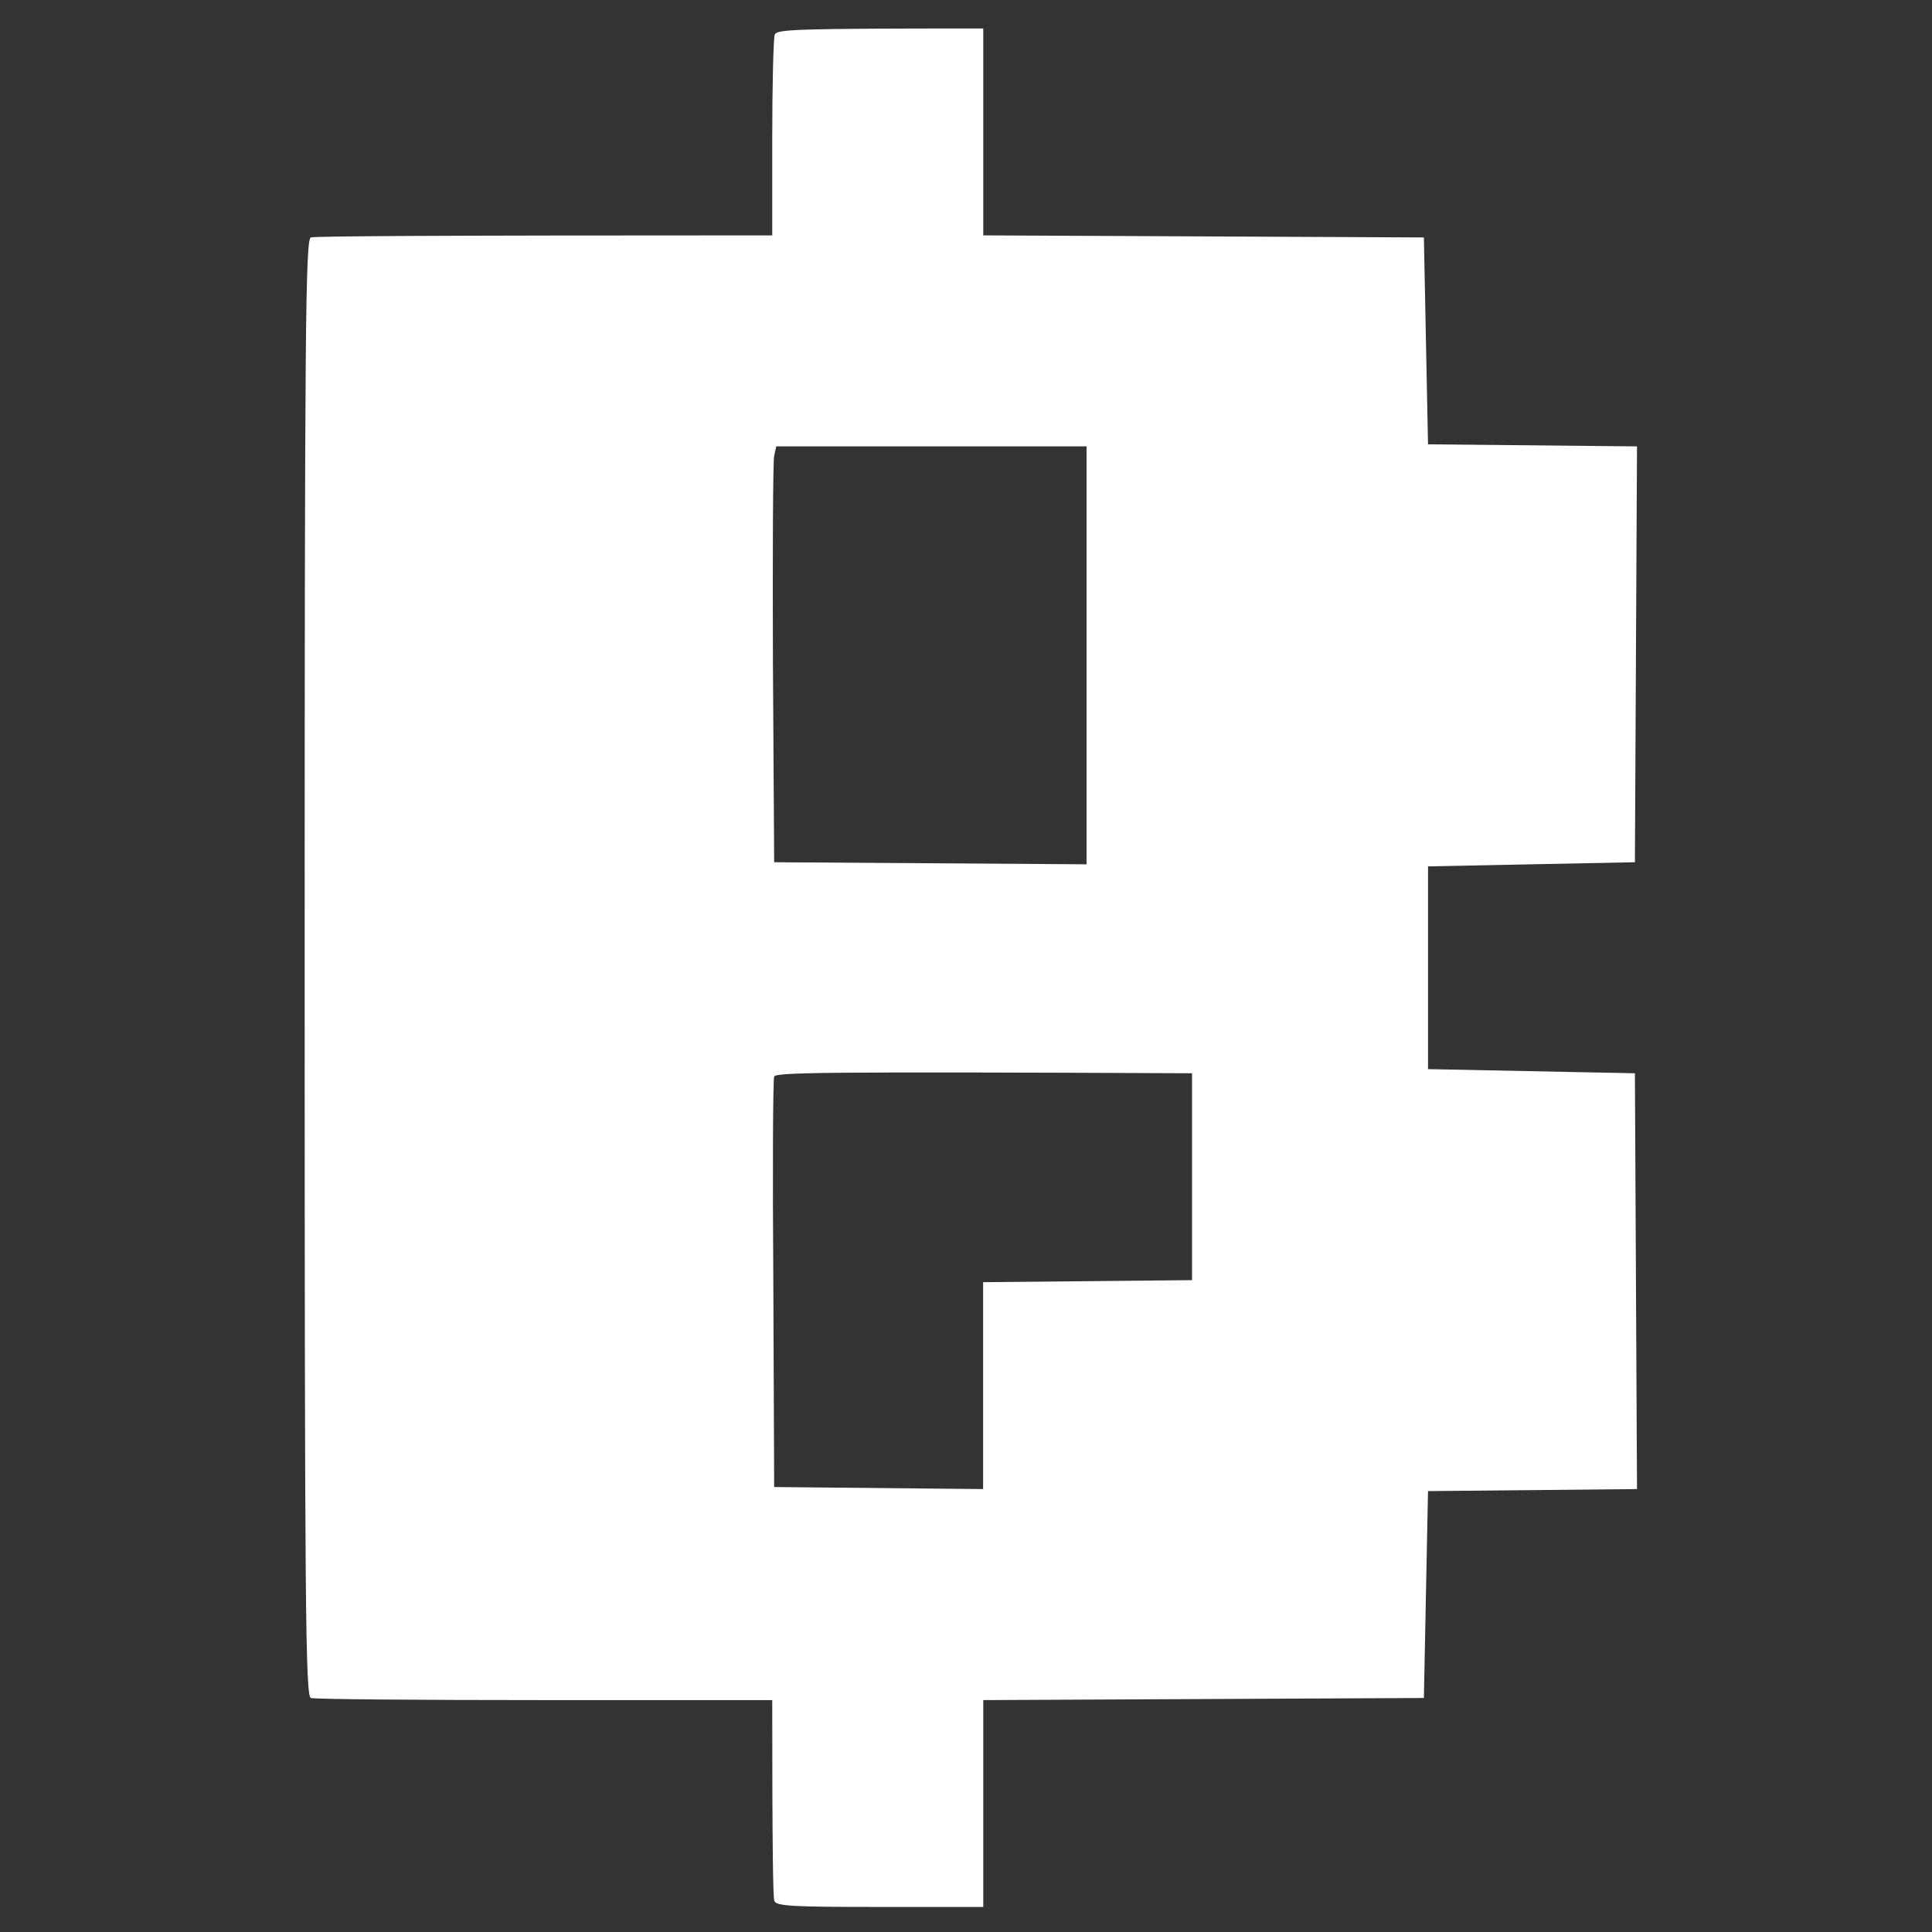 <svg width="58" height="58" viewBox="0 0 58 58" fill="none" xmlns="http://www.w3.org/2000/svg">
<rect x="0" y="0" width="58" height="58" fill="#333333" stroke="none"/>
<path d="M29.518 7.066L42.746 7.128L42.87 13.339L49.144 13.401L49.081 25.885L42.87 26.009V32.096L49.081 32.22L49.144 44.703L42.87 44.764L42.746 50.975L29.518 51.038V57.248H26.412C23.768 57.248 23.295 57.224 23.245 57.062C23.208 56.963 23.183 55.559 23.183 51.038H16.351C12.589 51.038 9.435 51.013 9.333 50.975C9.172 50.926 9.146 48.379 9.146 29.052C9.146 9.724 9.172 7.177 9.333 7.128C9.438 7.091 12.597 7.066 23.183 7.066V4.147C23.183 2.546 23.22 1.144 23.257 1.042C23.319 0.88 23.791 0.855 29.518 0.855V7.066ZM35.786 32.22C24.62 32.17 23.291 32.195 23.241 32.319C23.204 32.408 23.191 35.214 23.216 38.555L23.241 44.642L29.514 44.703V38.492L35.786 38.431V32.22ZM23.303 13.401L23.241 13.687C23.204 13.841 23.192 16.646 23.204 19.923L23.241 25.885L32.619 25.947V13.401H23.303Z" fill="white"/>
</svg>
